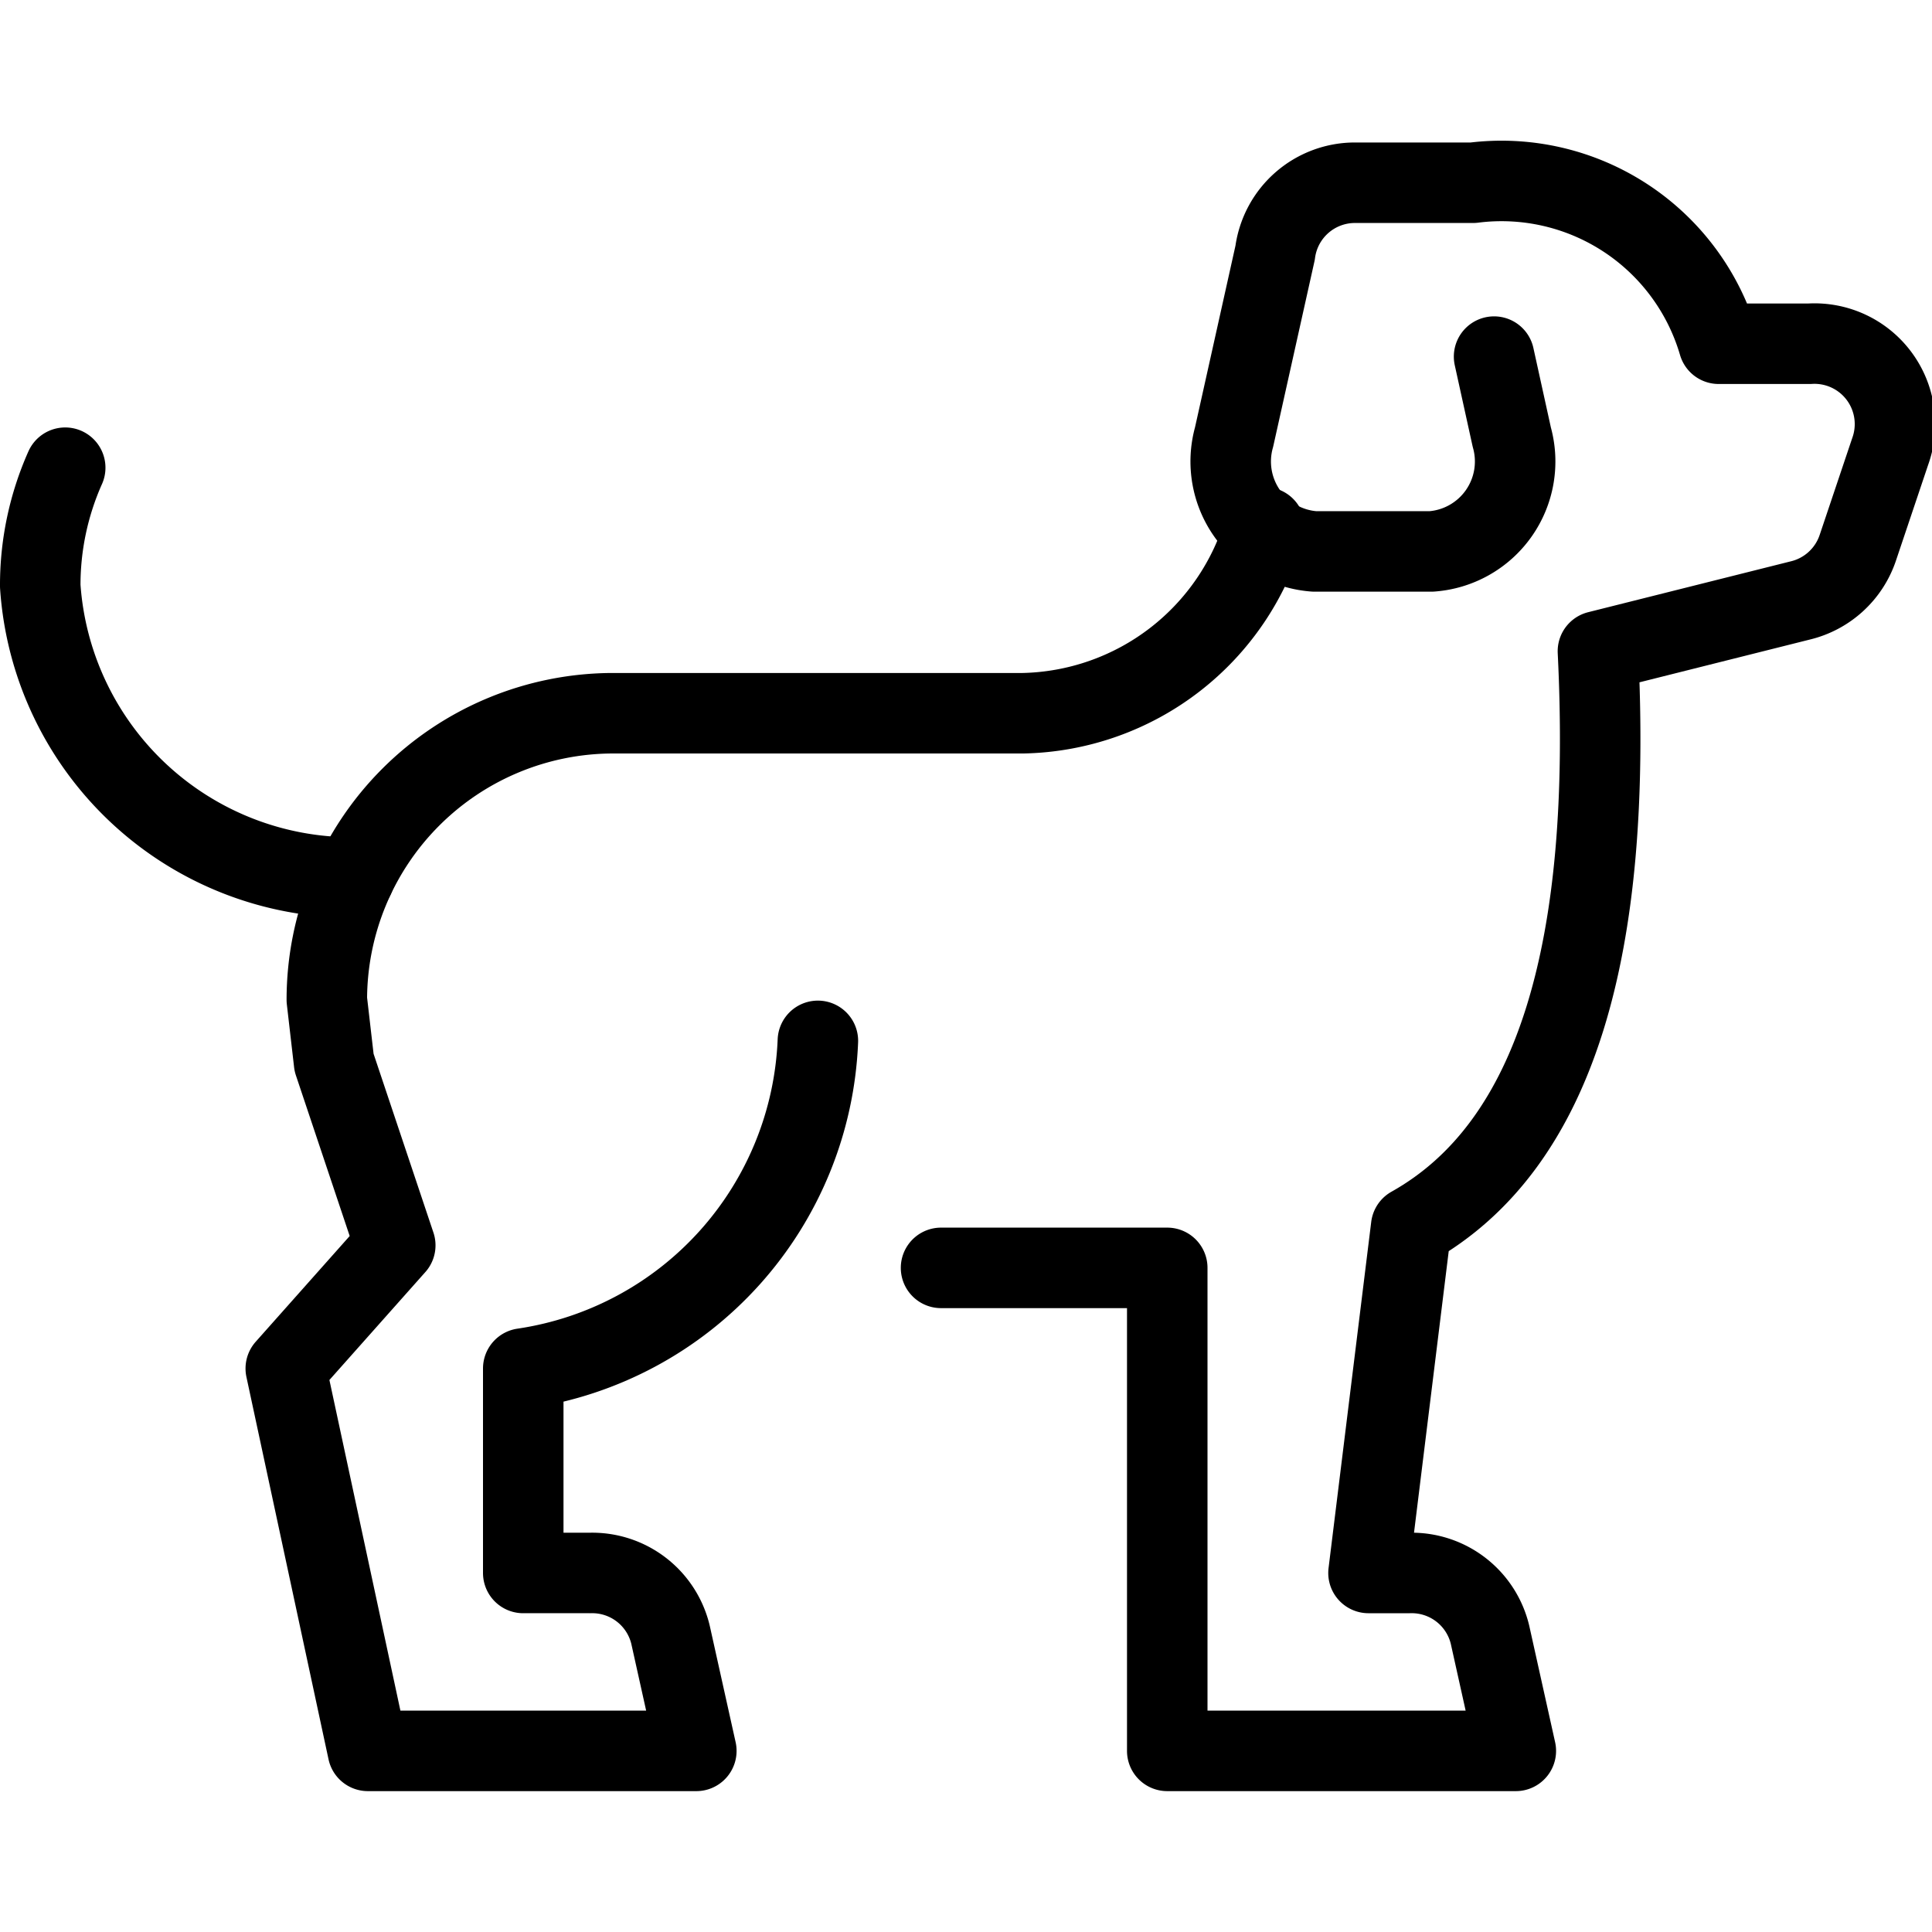 <svg xmlns="http://www.w3.org/2000/svg" viewBox="0 0 24 24" stroke="black"><path d="M10.16 12.93A4.29 4.29 0 0 1 6.5 17v2.54h.83a1 1 0 0 1 1 .77l.32 1.44H4.57L3.55 17l1.36-1.53-.76-2.27-.09-.78a3.56 3.56 0 0 1 3.56-3.56h5.09a3.19 3.19 0 0 0 3-2.31" fill="none" stroke-linecap="round" stroke-linejoin="round"/><path d="M4.4 10.9A3.88 3.88 0 0 1 .5 7.28a3.58 3.58 0 0 1 .31-1.47m17.75-1.38.22 1a1.12 1.12 0 0 1-1 1.42h-1.45a1.12 1.12 0 0 1-1-1.42l.51-2.29a1 1 0 0 1 1-.87h1.46a2.81 2.81 0 0 1 3.05 2h1.13a1 1 0 0 1 1 1.34l-.4 1.19a1 1 0 0 1-.72.66l-2.51.63c.18 3.65-.5 6.13-2.32 7.15l-.53 4.3h.51a1 1 0 0 1 1 .77l.32 1.44H14.5v-6h-2.81" fill="none" stroke-linecap="round" stroke-linejoin="round"/></svg>